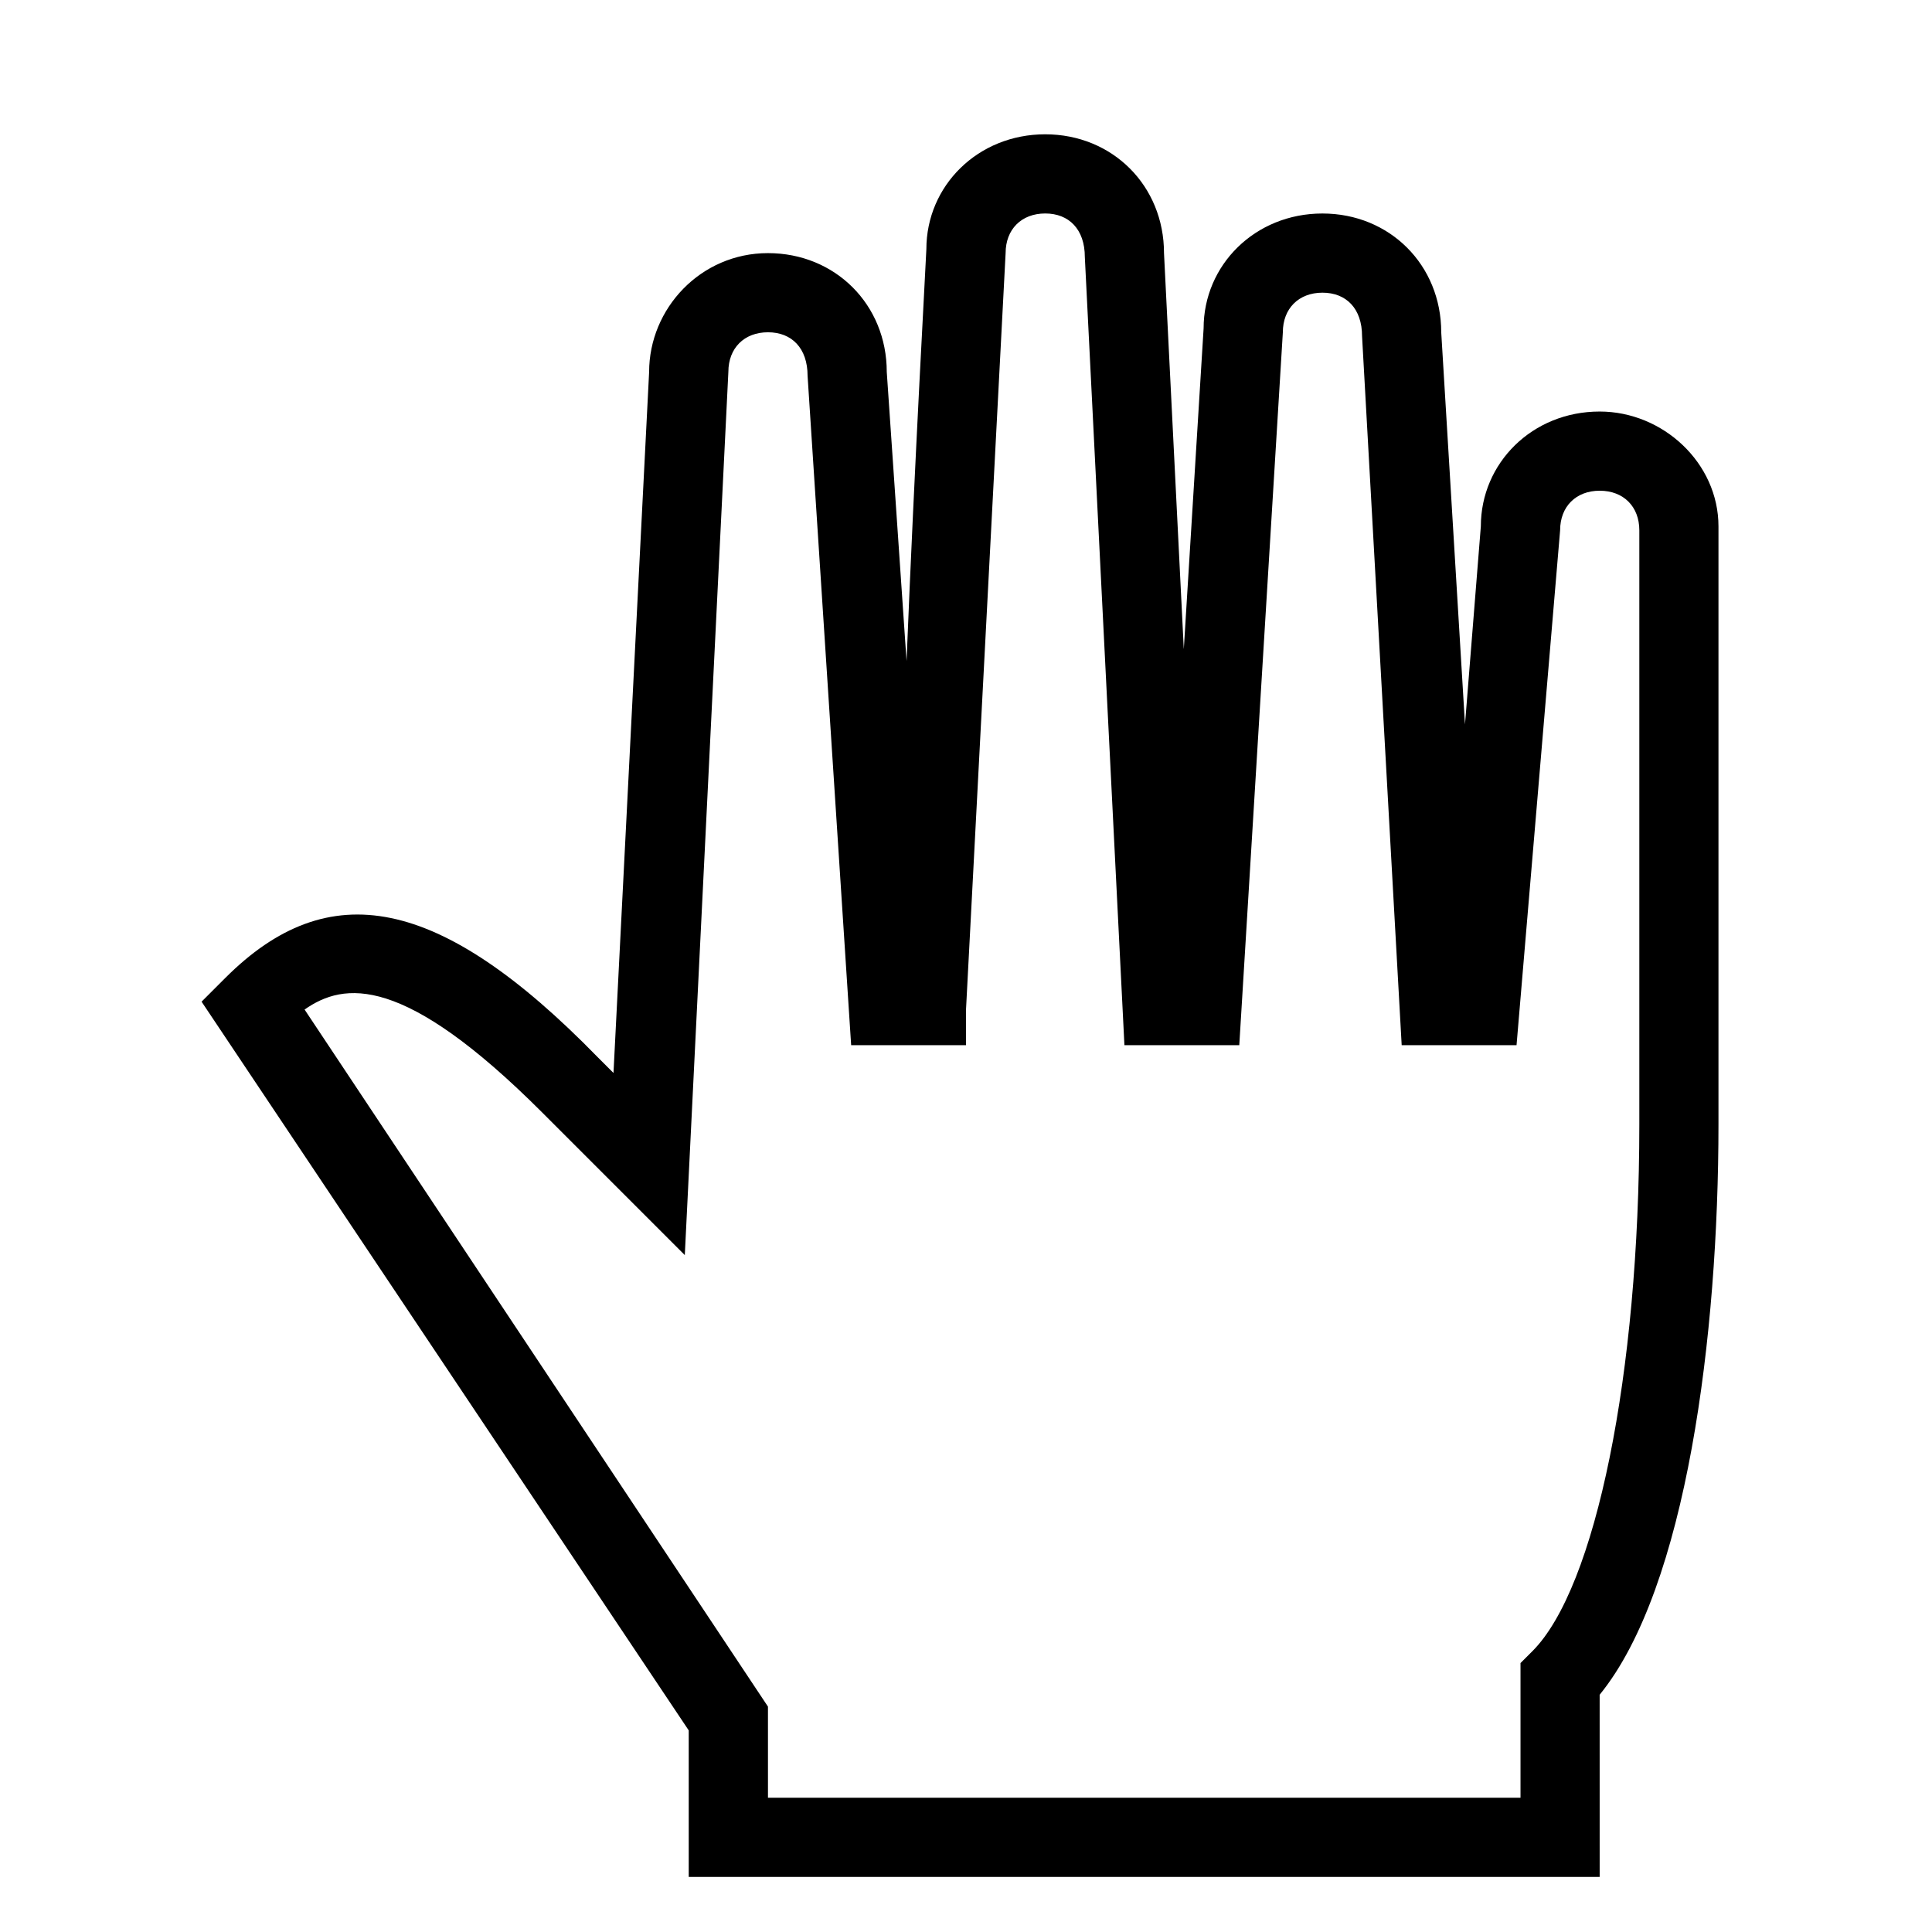 <?xml version="1.0" encoding="UTF-8"?>
<!-- Uploaded to: SVG Repo, www.svgrepo.com, Generator: SVG Repo Mixer Tools -->
<svg fill="#000000" width="800px" height="800px" version="1.1" viewBox="144 144 512 512" xmlns="http://www.w3.org/2000/svg">
 <path d="m567.93 641.41h-241.41v-38.836l-129.1-193.12 6.297-6.297c27.289-27.289 56.68-22.043 98.664 20.992l4.199 4.199 9.445-185.78c0-16.793 13.645-31.488 31.488-31.488s31.488 13.645 31.488 31.488l5.246 76.621c2.102-52.48 5.25-108.11 5.25-109.16 0-16.793 13.645-30.438 31.488-30.438s31.488 13.645 31.488 31.488l5.246 104.96 5.25-85.02c0-16.793 13.645-30.438 31.484-30.438 17.844 0 31.488 13.645 31.488 31.488l6.297 103.91 4.199-52.48c0-16.793 13.645-30.438 31.488-30.438 16.793 0 31.488 13.645 31.488 30.438v158.49c0 55.629-8.398 122.8-31.488 151.14zm-220.41-20.992h199.43v-35.688l3.148-3.148c16.793-16.793 28.34-73.473 28.34-139.6v-157.44c0-6.297-4.199-10.496-10.496-10.496s-10.496 4.199-10.496 10.496l-11.547 136.45h-30.438l-10.5-187.88c0-7.348-4.195-11.547-10.496-11.547-6.297 0-10.496 4.199-10.496 10.496l-11.547 188.93h-30.438l-10.492-208.87c0-7.348-4.199-11.547-10.496-11.547-6.297 0-10.496 4.199-10.496 10.496l-10.496 200.47v9.445h-30.438l-11.547-177.38c0-7.348-4.199-11.547-10.496-11.547s-10.496 4.199-10.496 10.496l-11.547 234.06-37.785-37.785c-36.734-36.734-52.48-34.637-62.977-27.289l122.8 184.73z"/>
</svg>